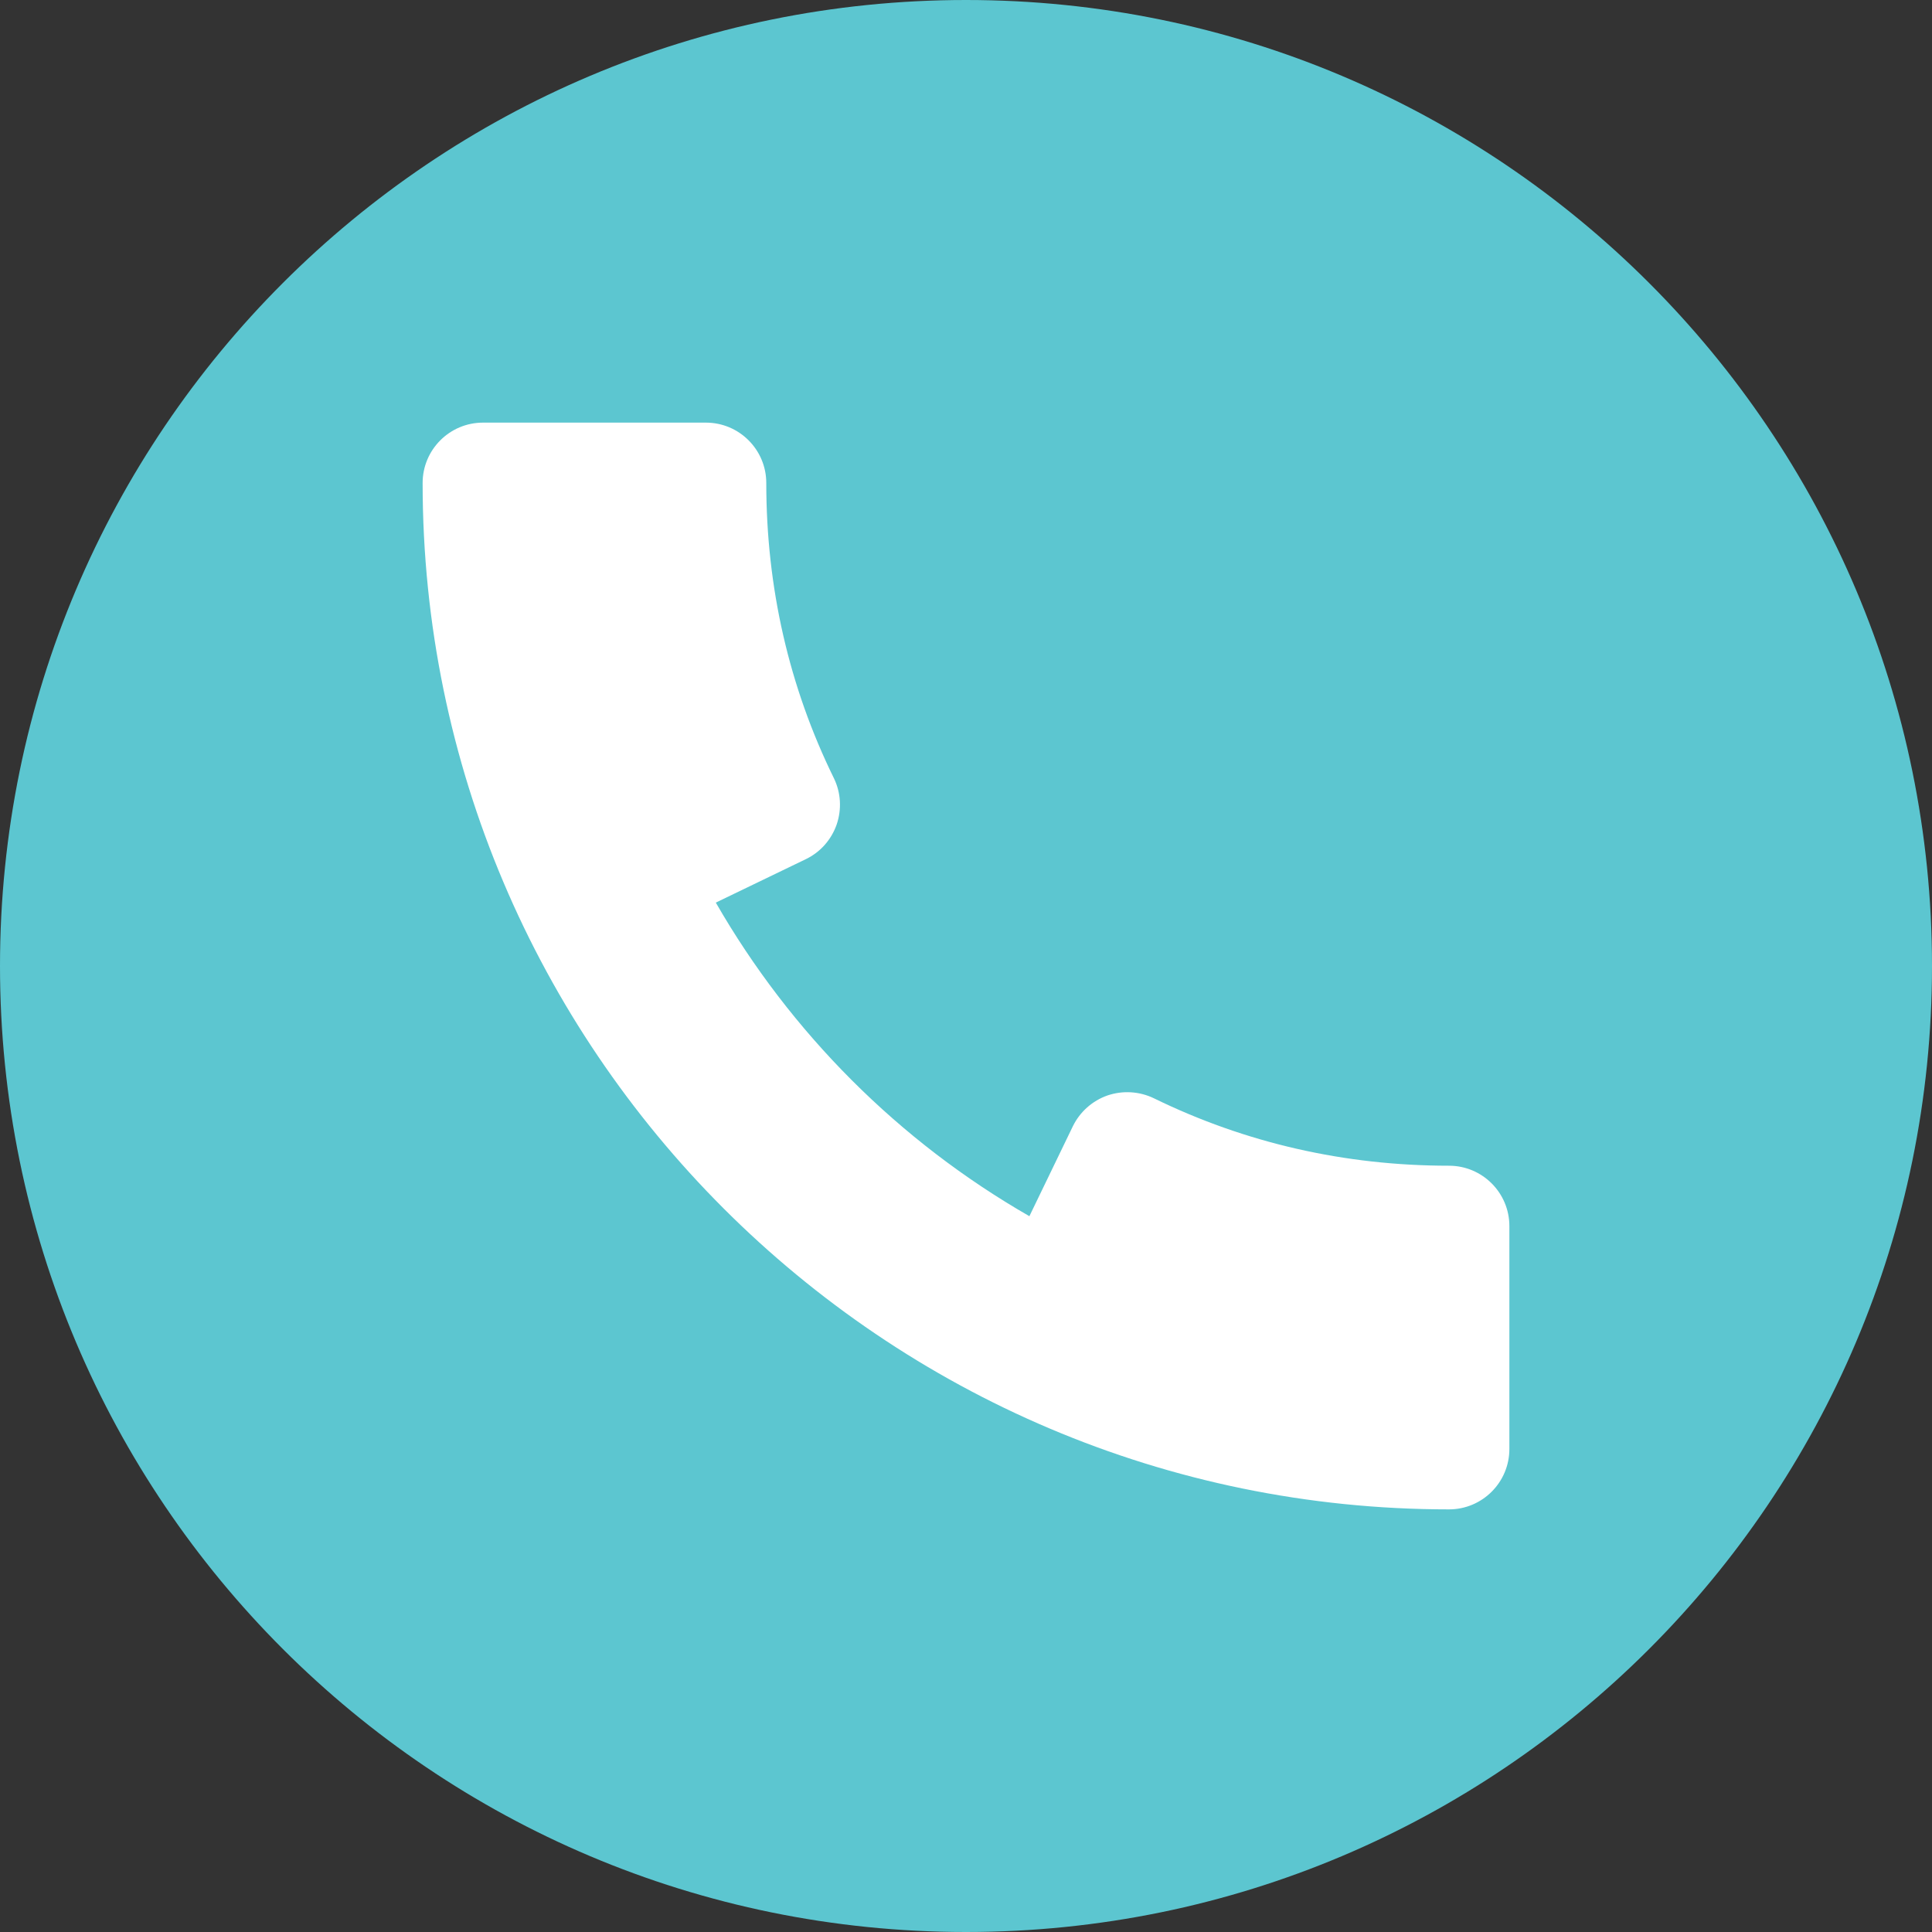 <svg width="32" height="32" viewBox="0 0 32 32" fill="none" xmlns="http://www.w3.org/2000/svg">
<rect x="0" y="0" width="32" height="32" fill="#333333" stroke="none"/>
<g clip-path="url(#clip0_6701_41785)">
<path d="M16 32C24.837 32 32 24.837 32 16C32 7.163 24.837 0 16 0C7.163 0 0 7.163 0 16C0 24.837 7.163 32 16 32Z" fill="#5CC6D0"/>
<path d="M24 19.308C22.274 19.308 20.628 18.932 19.11 18.19C18.87 18.075 18.596 18.059 18.344 18.144C18.093 18.232 17.887 18.415 17.77 18.654L17.05 20.144C14.89 18.904 13.098 17.11 11.856 14.95L13.348 14.23C13.588 14.114 13.77 13.908 13.858 13.656C13.944 13.404 13.928 13.128 13.812 12.89C13.068 11.374 12.692 9.728 12.692 8C12.692 7.448 12.244 7 11.692 7H8C7.448 7 7 7.448 7 8C7 17.374 14.626 25 24 25C24.552 25 25 24.552 25 24V20.308C25 19.756 24.552 19.308 24 19.308Z" fill="white"/>
</g>
<defs>
<clipPath id="clip0_6701_41785">
<rect width="32" height="32" fill="white"/>
</clipPath>
</defs>
</svg>
